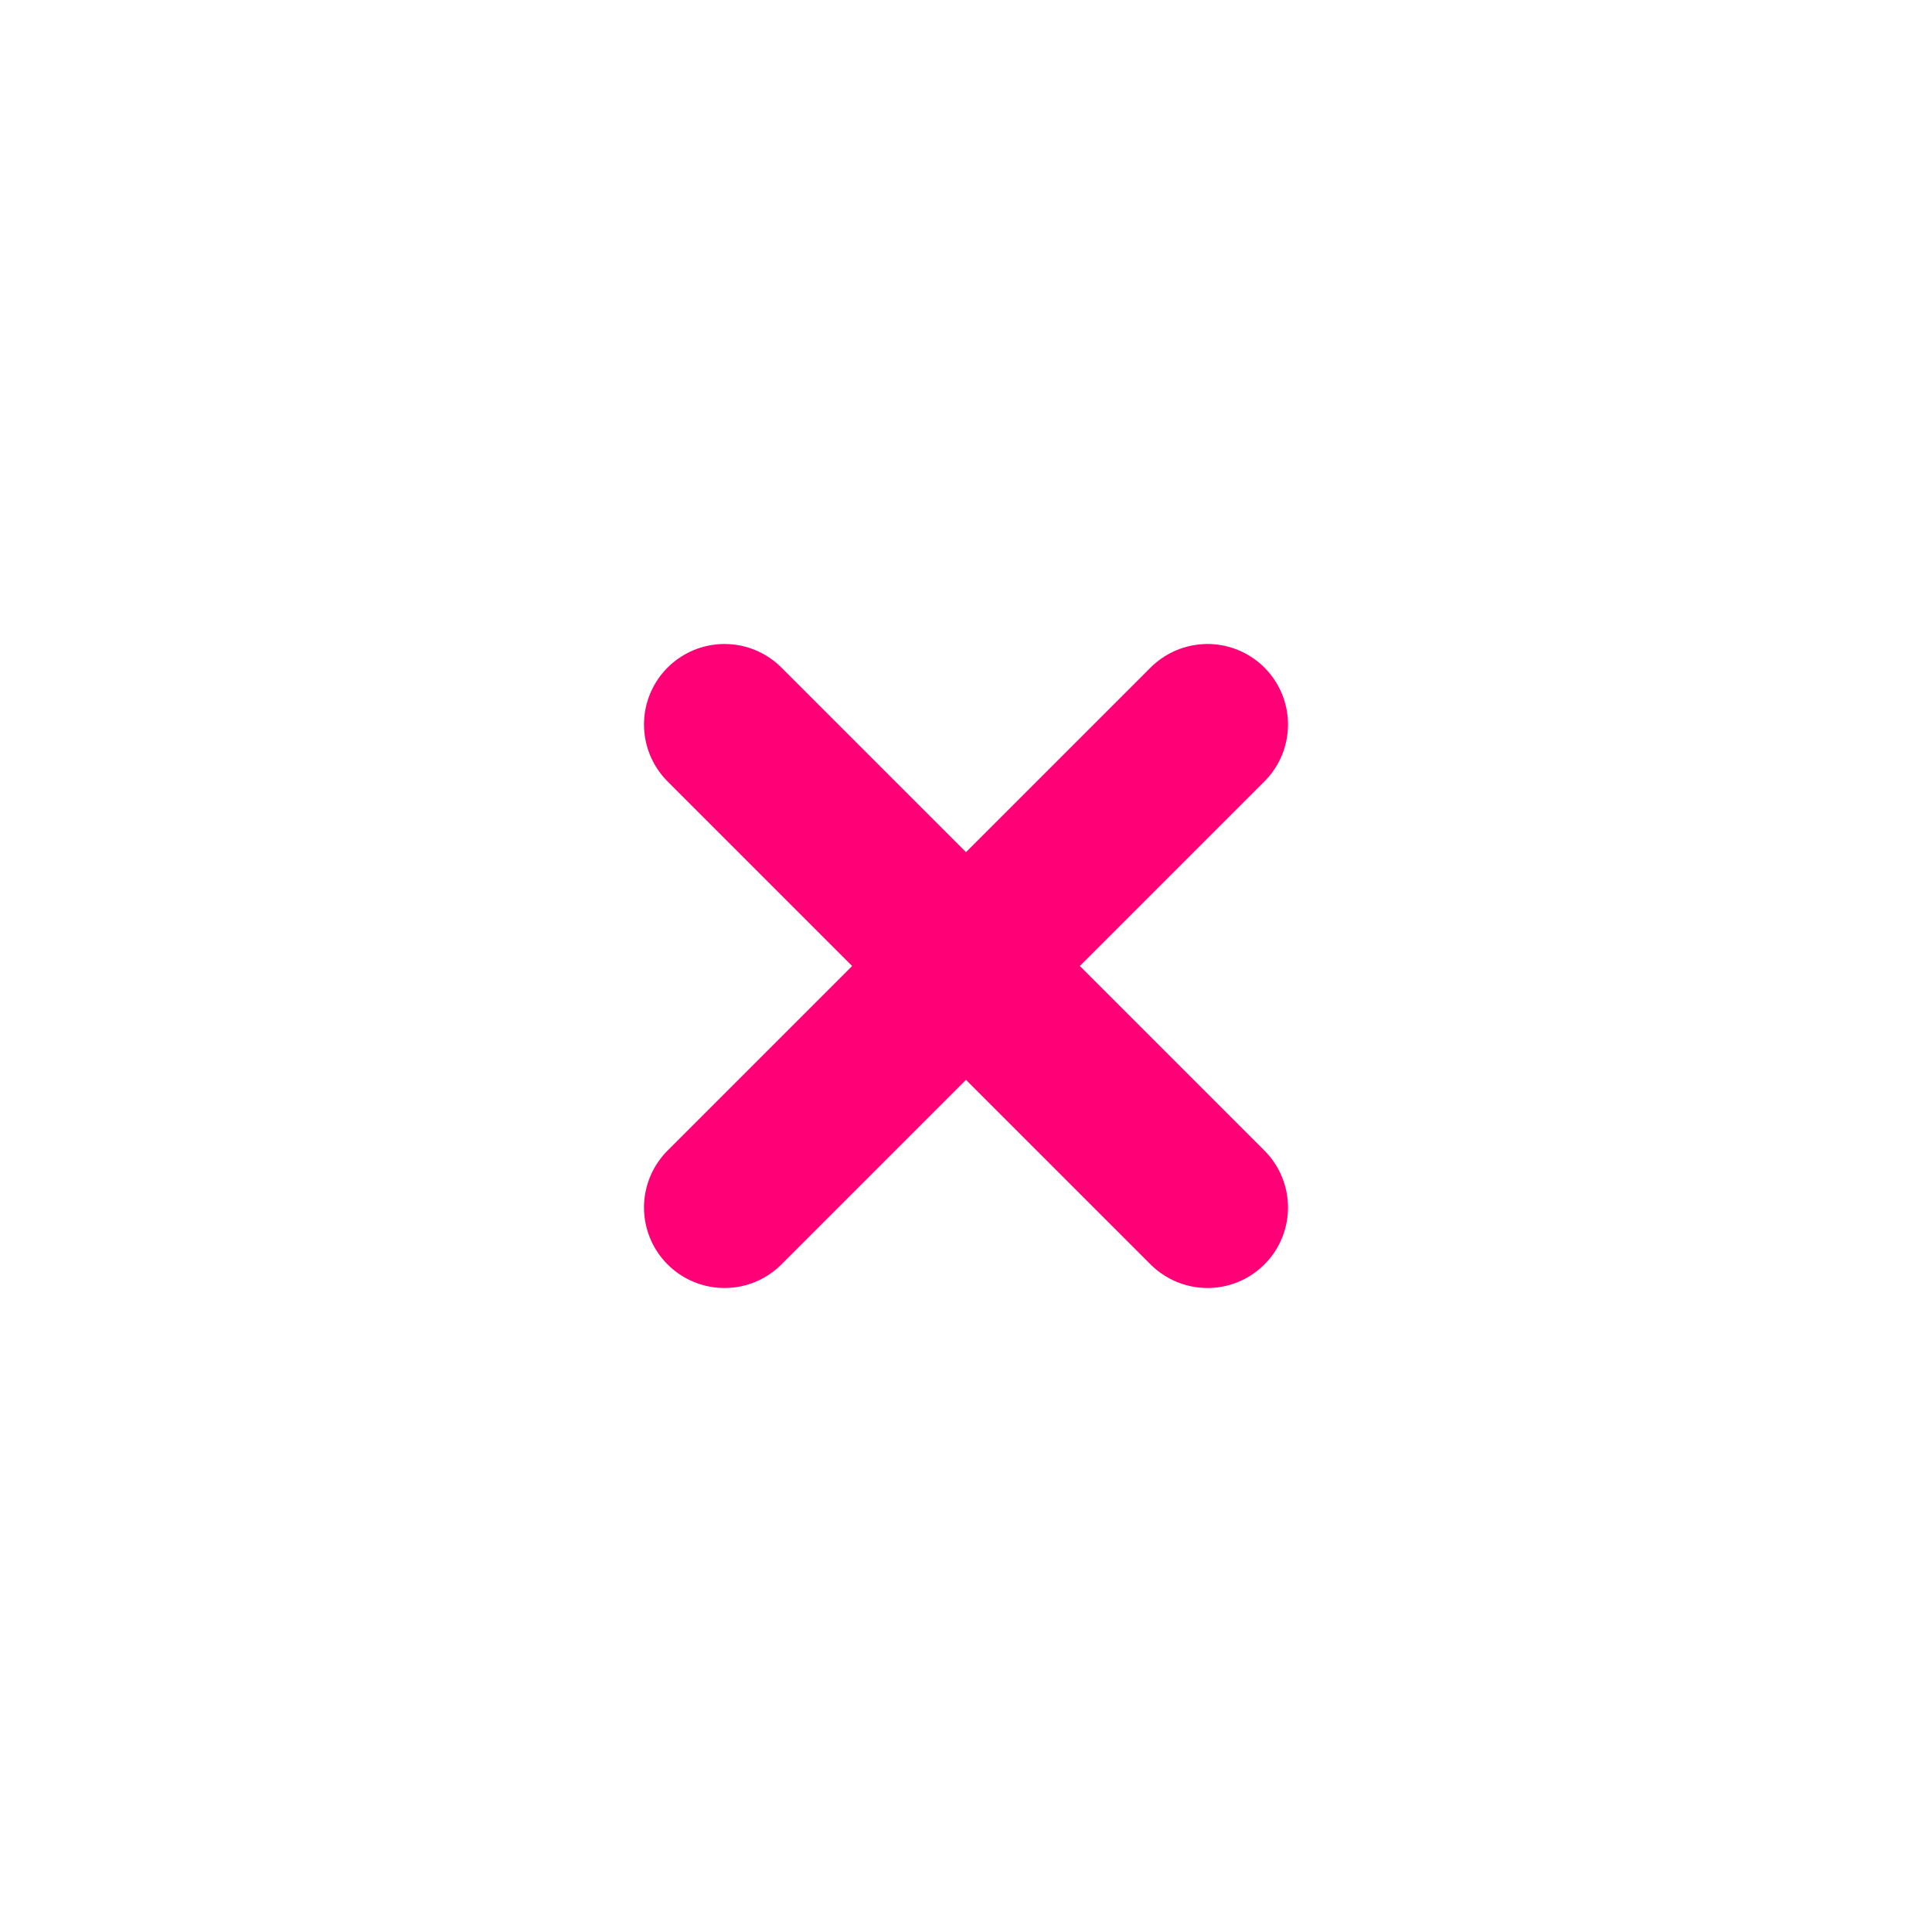 <svg width="24" height="24" viewBox="0 0 24 24" fill="none" xmlns="http://www.w3.org/2000/svg">
<path d="M15 9L9 15M9 9L15 15" stroke="#FF0077" stroke-width="2" stroke-linecap="round" stroke-linejoin="round"/>
</svg>
